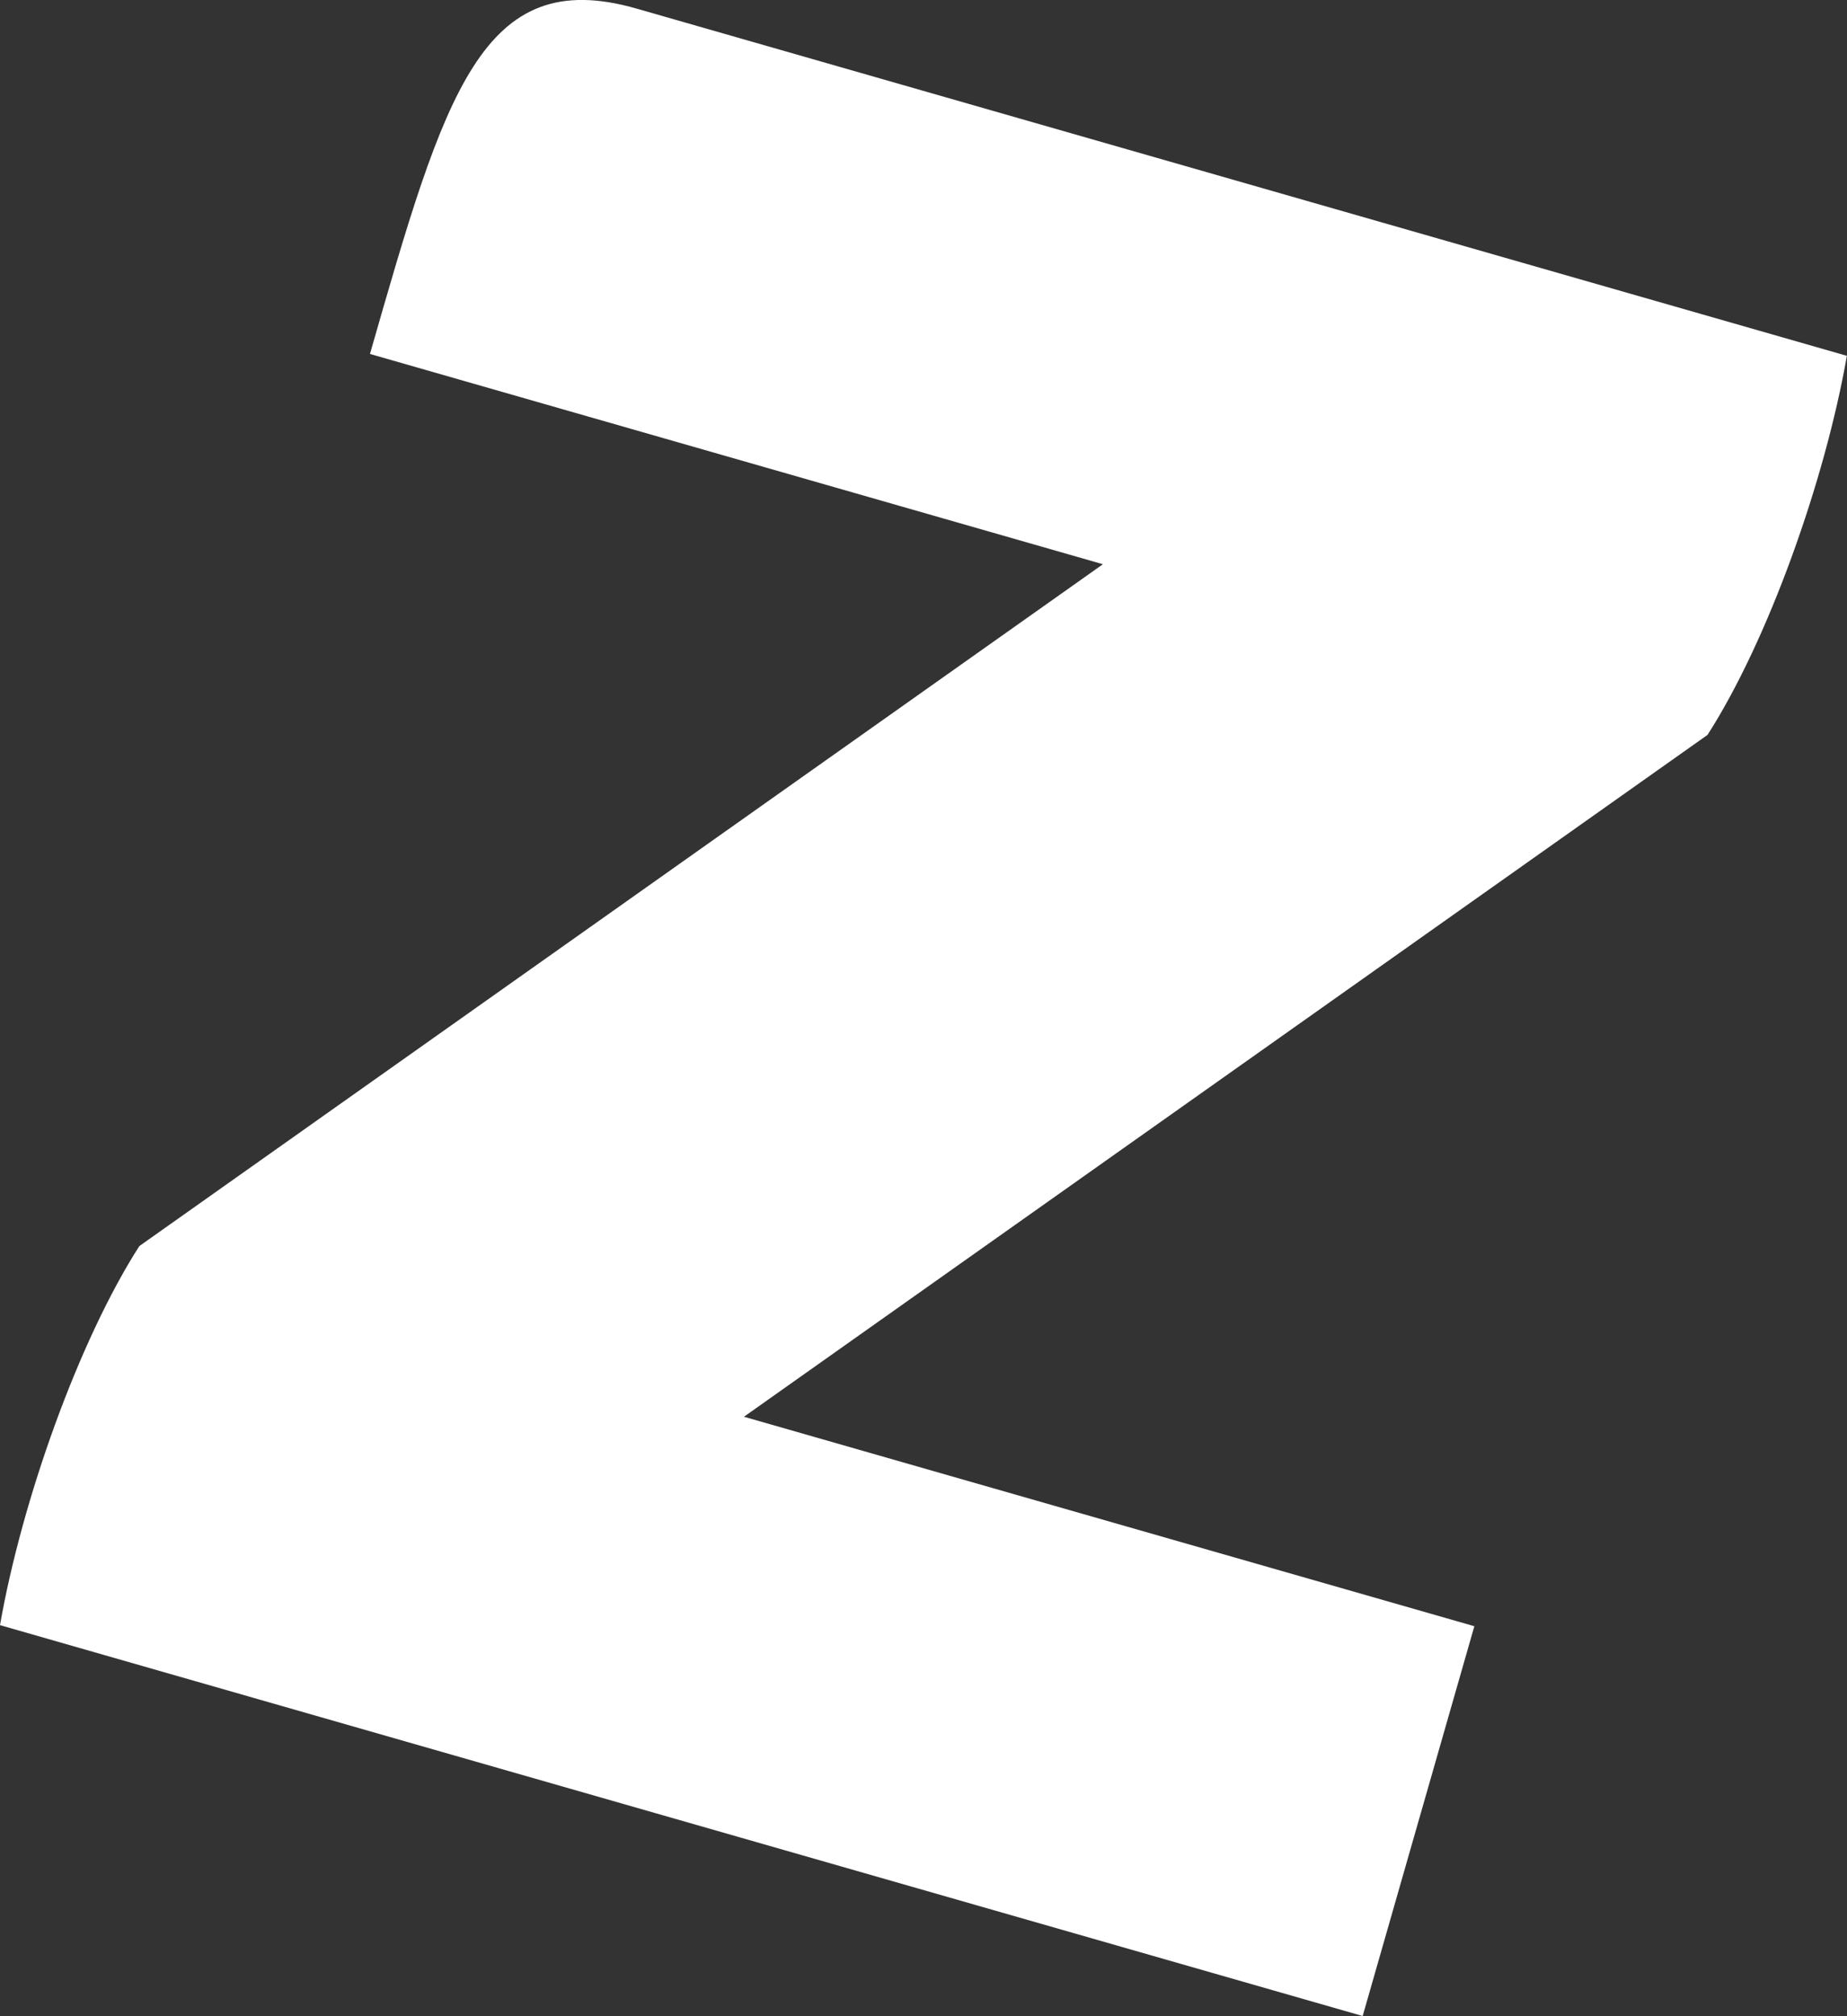 <?xml version="1.0" encoding="utf-8"?>
<svg xmlns="http://www.w3.org/2000/svg" id="Layer_2" viewBox="0 0 137.59 150.14">
  <rect x="0" y="0" width="137.59" height="150.14" fill="#333333" stroke="none"/>
  <defs>
    <style>.cls-1{fill:#fff;}</style>
  </defs>
  <g id="Layer_1-2">
    <path id="Path_4166" class="cls-1" d="m101.51,150.14l8.32-29.03-54.41-15.6,71.78-50.78c4.51-7.03,8.75-18.92,10.38-28.23L47.42.64c-11.54-3.31-14.29,6.3-19.86,25.72l54.6,15.66L10.38,92.8c-4.51,7.03-8.75,18.92-10.38,28.23l101.51,29.11Z"/>
  </g>
</svg>